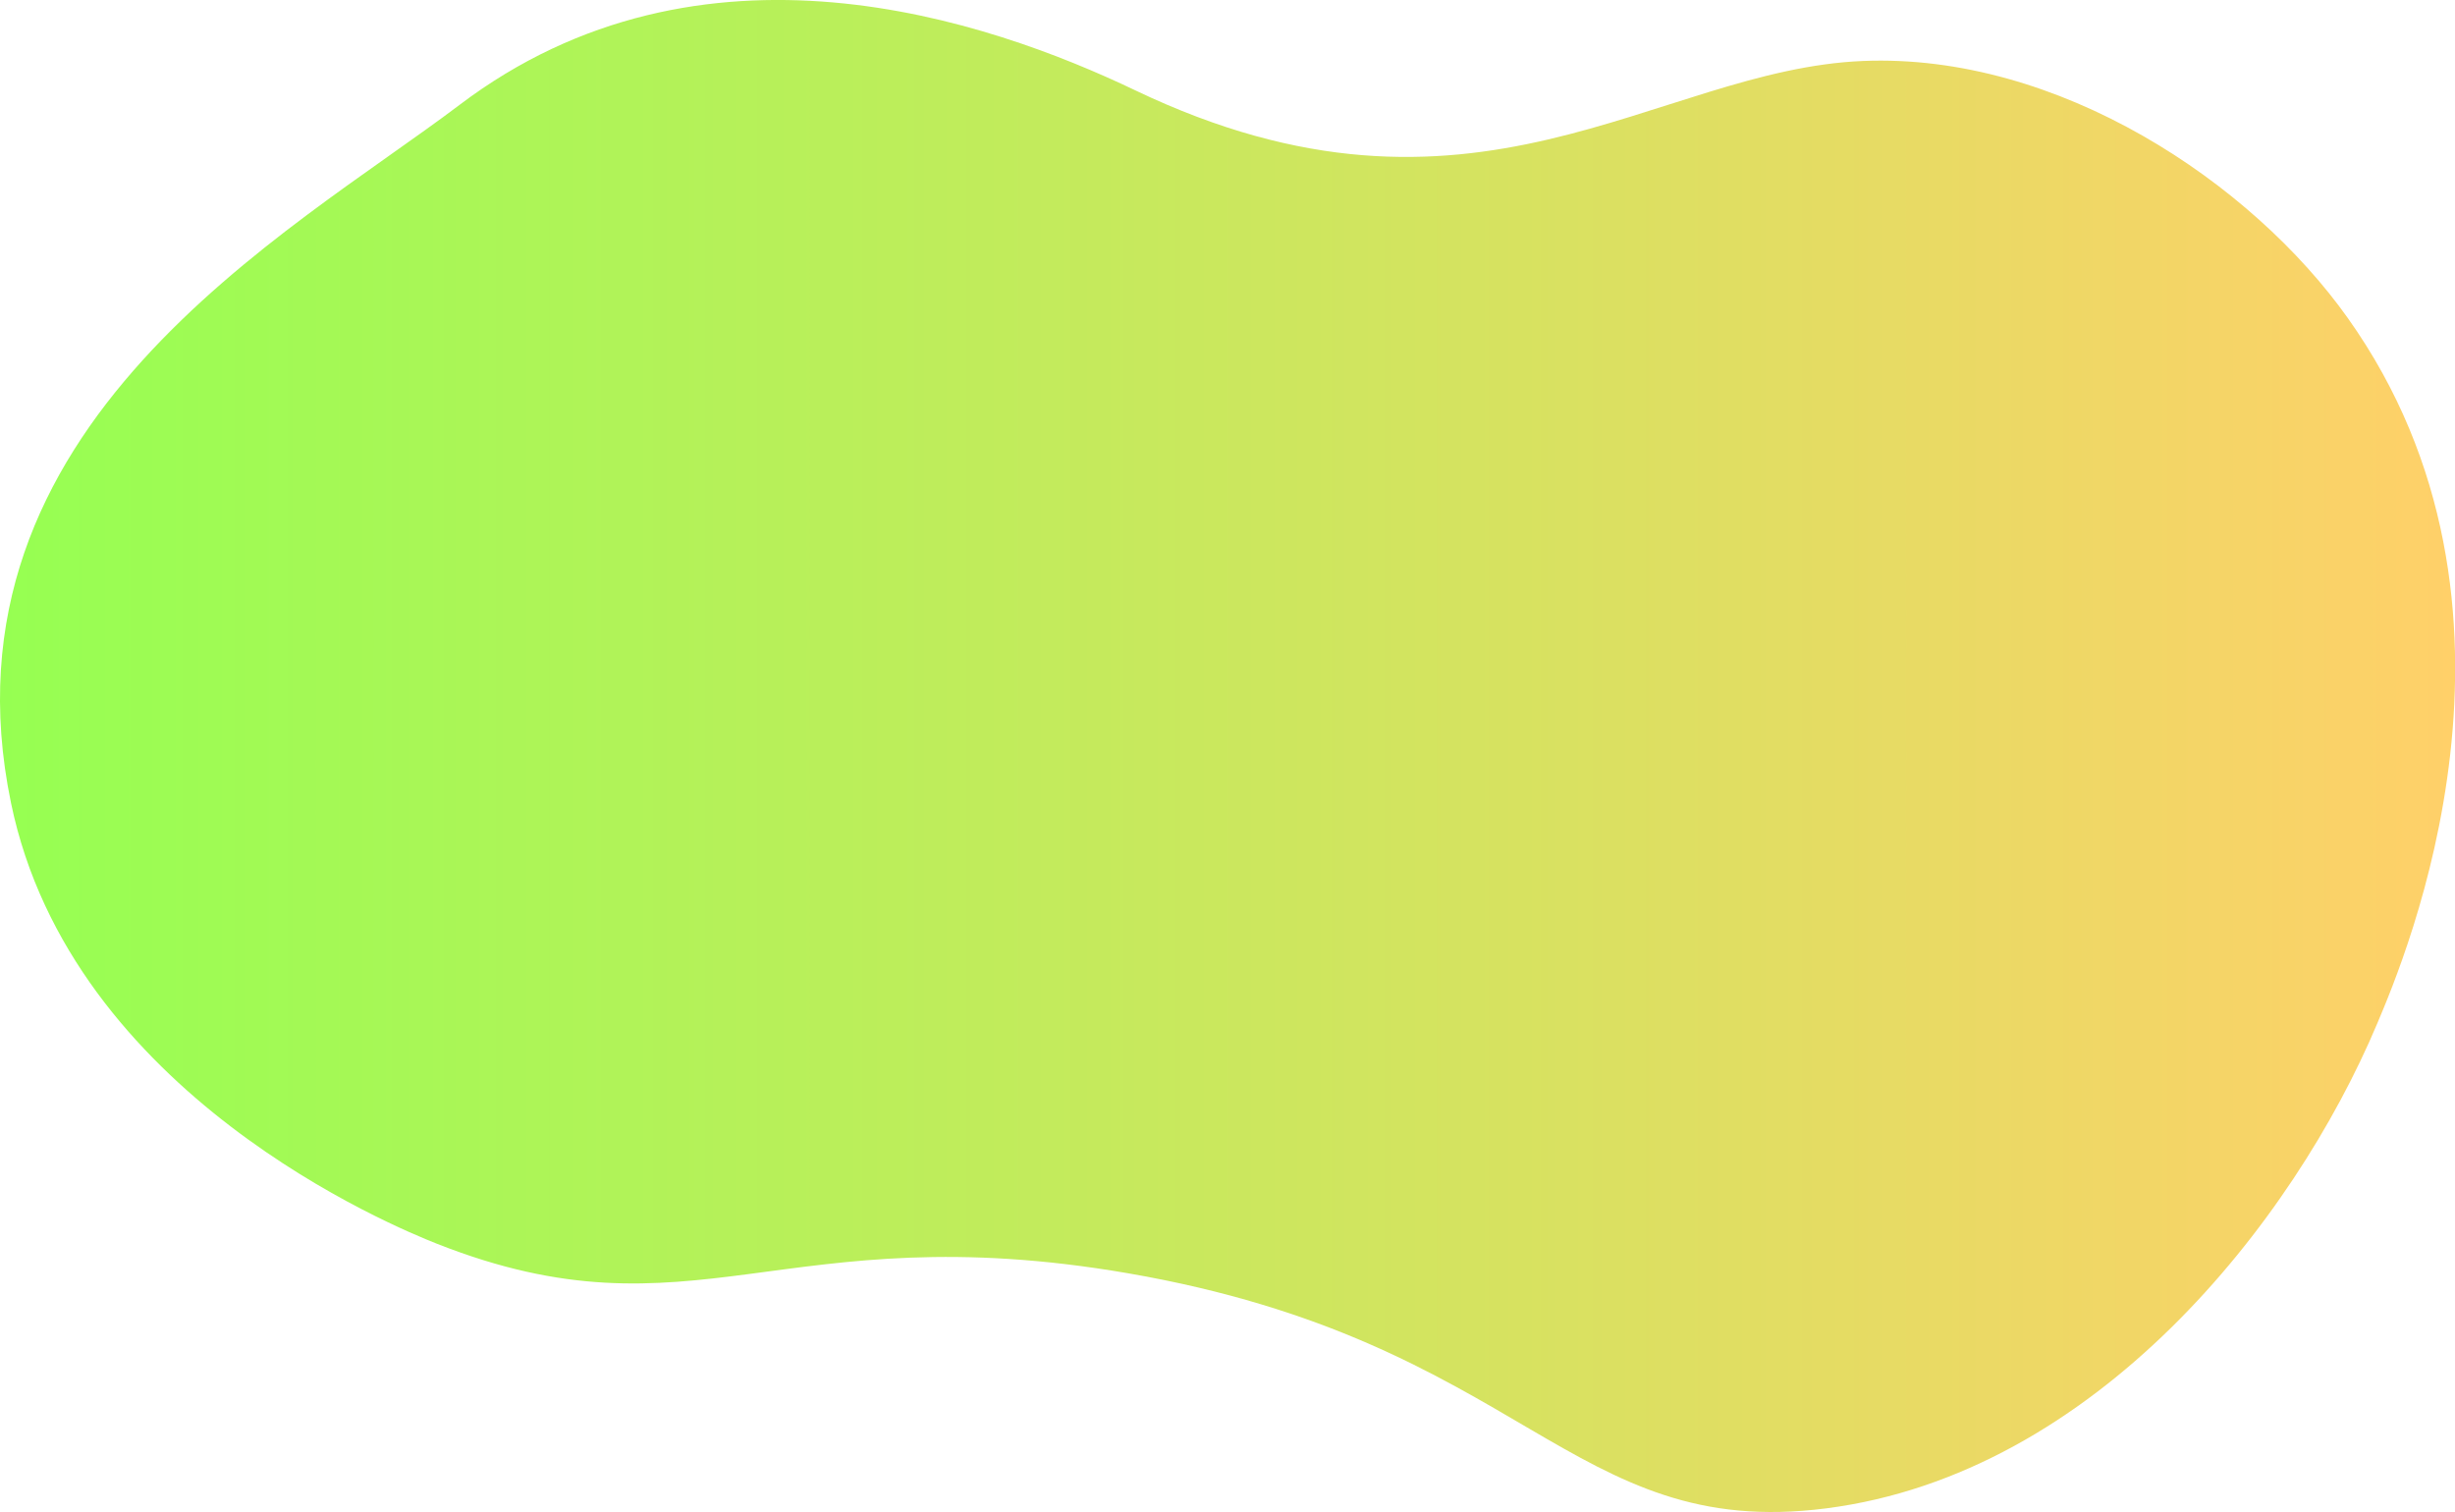 <?xml version="1.0" encoding="UTF-8"?> <svg xmlns="http://www.w3.org/2000/svg" xmlns:xlink="http://www.w3.org/1999/xlink" viewBox="0 0 334.08 205.8"> <defs> <style>.cls-1{fill:url(#Безымянный_градиент_190);}</style> <linearGradient id="Безымянный_градиент_190" y1="102.9" x2="334.08" y2="102.9" gradientUnits="userSpaceOnUse"> <stop offset="0" stop-color="#96ff52"></stop> <stop offset="1" stop-color="#ffd069"></stop> </linearGradient> </defs> <title>Ресурс 5</title> <g id="Слой_2" data-name="Слой 2"> <g id="Слой_1-2" data-name="Слой 1"> <path class="cls-1" d="M154.5,12.3c46,22,70.73-2.83,99-4,26.6-1.1,52.89,16.53,66,35,28,39.41,7.8,87,4,96-11.42,27.13-38.39,61.31-75,66-34.91,4.48-41.07-22.69-95-32-47.13-8.13-59.1,9.74-94-4C53.69,167,9.71,149,1.5,109.3c-10.64-51.4,38-77.59,61-95C95.5-10.7,134.44,2.71,154.5,12.3Z"></path> </g> </g> </svg> 